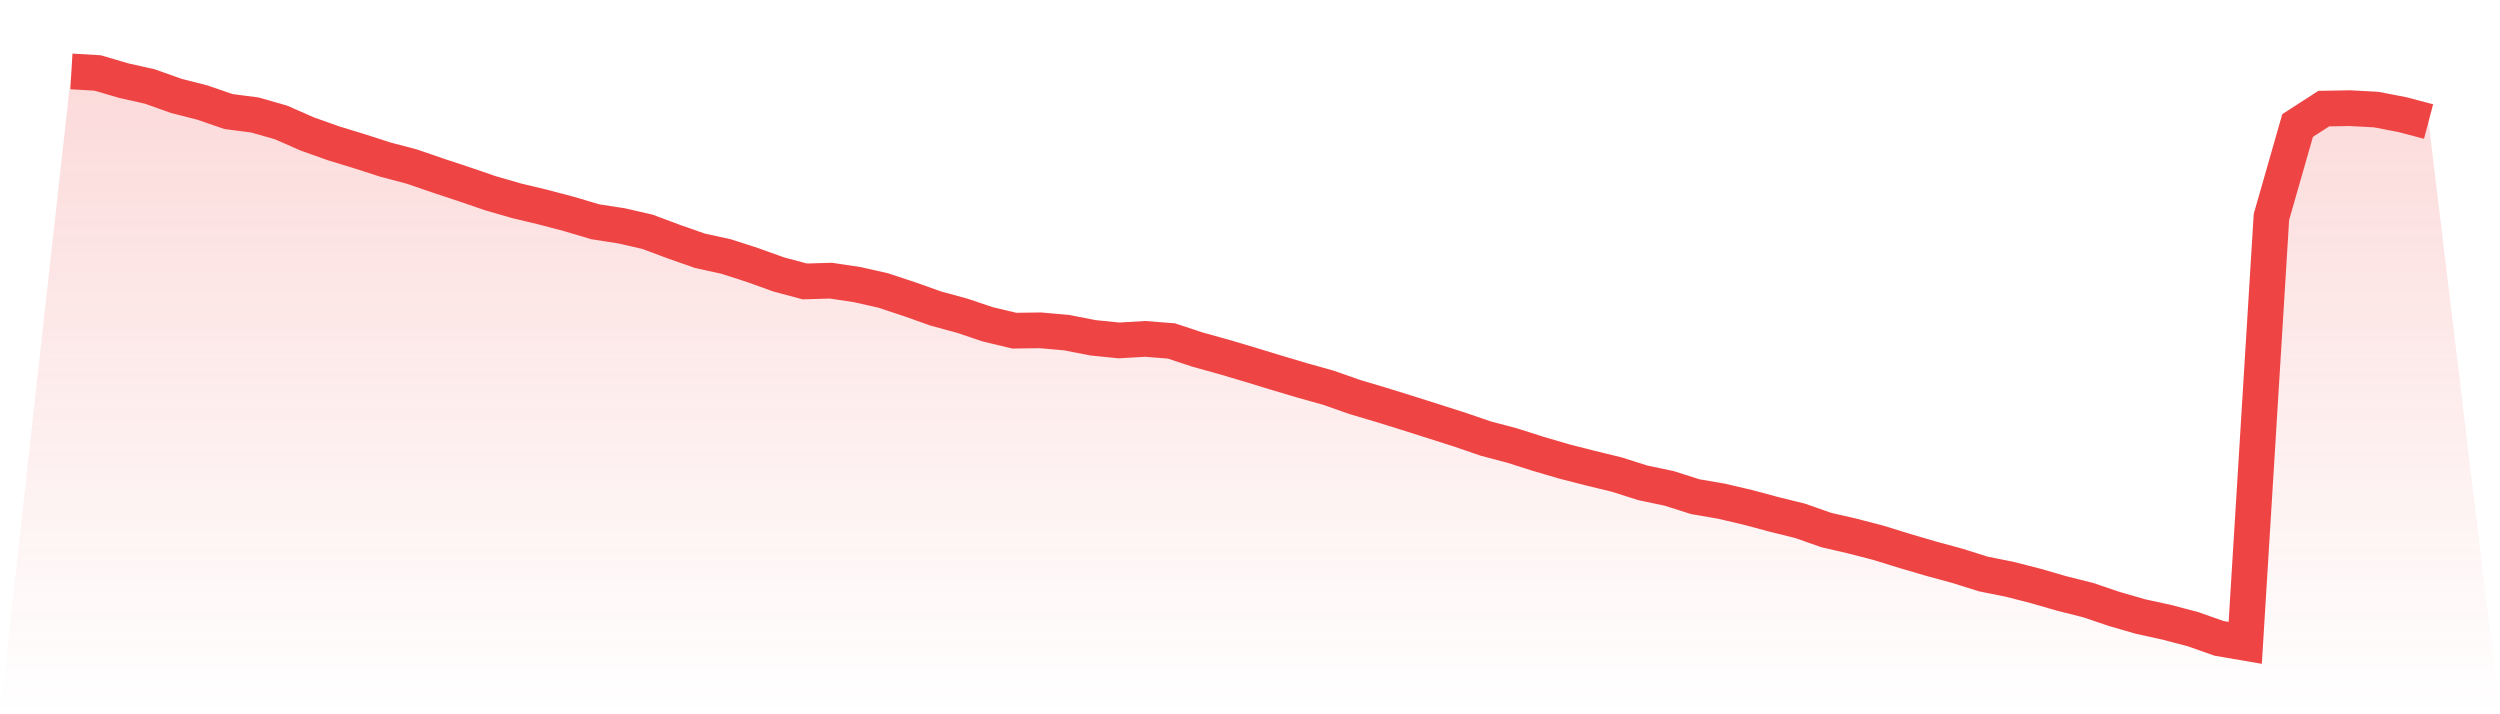 <svg viewBox="0 0 140 40" xmlns="http://www.w3.org/2000/svg">
<defs>
<linearGradient id="gradient" x1="0" x2="0" y1="0" y2="1">
<stop offset="0%" stop-color="#ef4444" stop-opacity="0.2"/>
<stop offset="100%" stop-color="#ef4444" stop-opacity="0"/>
</linearGradient>
</defs>
<path d="M4,4 L4,4 L5.467,4.086 L6.933,4.516 L8.4,4.847 L9.867,5.369 L11.333,5.744 L12.8,6.248 L14.267,6.438 L15.733,6.855 L17.2,7.5 L18.667,8.022 L20.133,8.471 L21.6,8.943 L23.067,9.33 L24.533,9.834 L26,10.319 L27.467,10.822 L28.933,11.246 L30.4,11.596 L31.867,11.983 L33.333,12.419 L34.8,12.646 L36.267,12.984 L37.733,13.531 L39.2,14.046 L40.667,14.366 L42.133,14.839 L43.6,15.367 L45.067,15.76 L46.533,15.717 L48,15.938 L49.467,16.269 L50.933,16.755 L52.4,17.277 L53.867,17.676 L55.333,18.167 L56.8,18.517 L58.267,18.499 L59.733,18.628 L61.2,18.916 L62.667,19.064 L64.133,18.978 L65.6,19.094 L67.067,19.579 L68.533,19.985 L70,20.421 L71.467,20.869 L72.933,21.305 L74.4,21.716 L75.867,22.232 L77.333,22.668 L78.8,23.123 L80.267,23.589 L81.733,24.056 L83.2,24.56 L84.667,24.946 L86.133,25.413 L87.6,25.843 L89.067,26.218 L90.533,26.574 L92,27.04 L93.467,27.348 L94.933,27.814 L96.4,28.066 L97.867,28.41 L99.333,28.803 L100.8,29.165 L102.267,29.681 L103.733,30.019 L105.2,30.4 L106.667,30.854 L108.133,31.284 L109.6,31.683 L111.067,32.144 L112.533,32.438 L114,32.813 L115.467,33.237 L116.933,33.605 L118.4,34.102 L119.867,34.526 L121.333,34.846 L122.8,35.232 L124.267,35.748 L125.733,36 L127.2,12.149 L128.667,7.027 L130.133,6.082 L131.6,6.057 L133.067,6.137 L134.533,6.419 L136,6.806 L140,40 L0,40 z" fill="url(#gradient)"/>
<path d="M4,4 L4,4 L5.467,4.086 L6.933,4.516 L8.4,4.847 L9.867,5.369 L11.333,5.744 L12.8,6.248 L14.267,6.438 L15.733,6.855 L17.2,7.5 L18.667,8.022 L20.133,8.471 L21.6,8.943 L23.067,9.33 L24.533,9.834 L26,10.319 L27.467,10.822 L28.933,11.246 L30.4,11.596 L31.867,11.983 L33.333,12.419 L34.8,12.646 L36.267,12.984 L37.733,13.531 L39.2,14.046 L40.667,14.366 L42.133,14.839 L43.6,15.367 L45.067,15.76 L46.533,15.717 L48,15.938 L49.467,16.269 L50.933,16.755 L52.4,17.277 L53.867,17.676 L55.333,18.167 L56.8,18.517 L58.267,18.499 L59.733,18.628 L61.2,18.916 L62.667,19.064 L64.133,18.978 L65.6,19.094 L67.067,19.579 L68.533,19.985 L70,20.421 L71.467,20.869 L72.933,21.305 L74.4,21.716 L75.867,22.232 L77.333,22.668 L78.8,23.123 L80.267,23.589 L81.733,24.056 L83.2,24.56 L84.667,24.946 L86.133,25.413 L87.6,25.843 L89.067,26.218 L90.533,26.574 L92,27.04 L93.467,27.348 L94.933,27.814 L96.4,28.066 L97.867,28.41 L99.333,28.803 L100.8,29.165 L102.267,29.681 L103.733,30.019 L105.2,30.4 L106.667,30.854 L108.133,31.284 L109.6,31.683 L111.067,32.144 L112.533,32.438 L114,32.813 L115.467,33.237 L116.933,33.605 L118.4,34.102 L119.867,34.526 L121.333,34.846 L122.8,35.232 L124.267,35.748 L125.733,36 L127.2,12.149 L128.667,7.027 L130.133,6.082 L131.6,6.057 L133.067,6.137 L134.533,6.419 L136,6.806" fill="none" stroke="#ef4444" stroke-width="2"/>
</svg>
